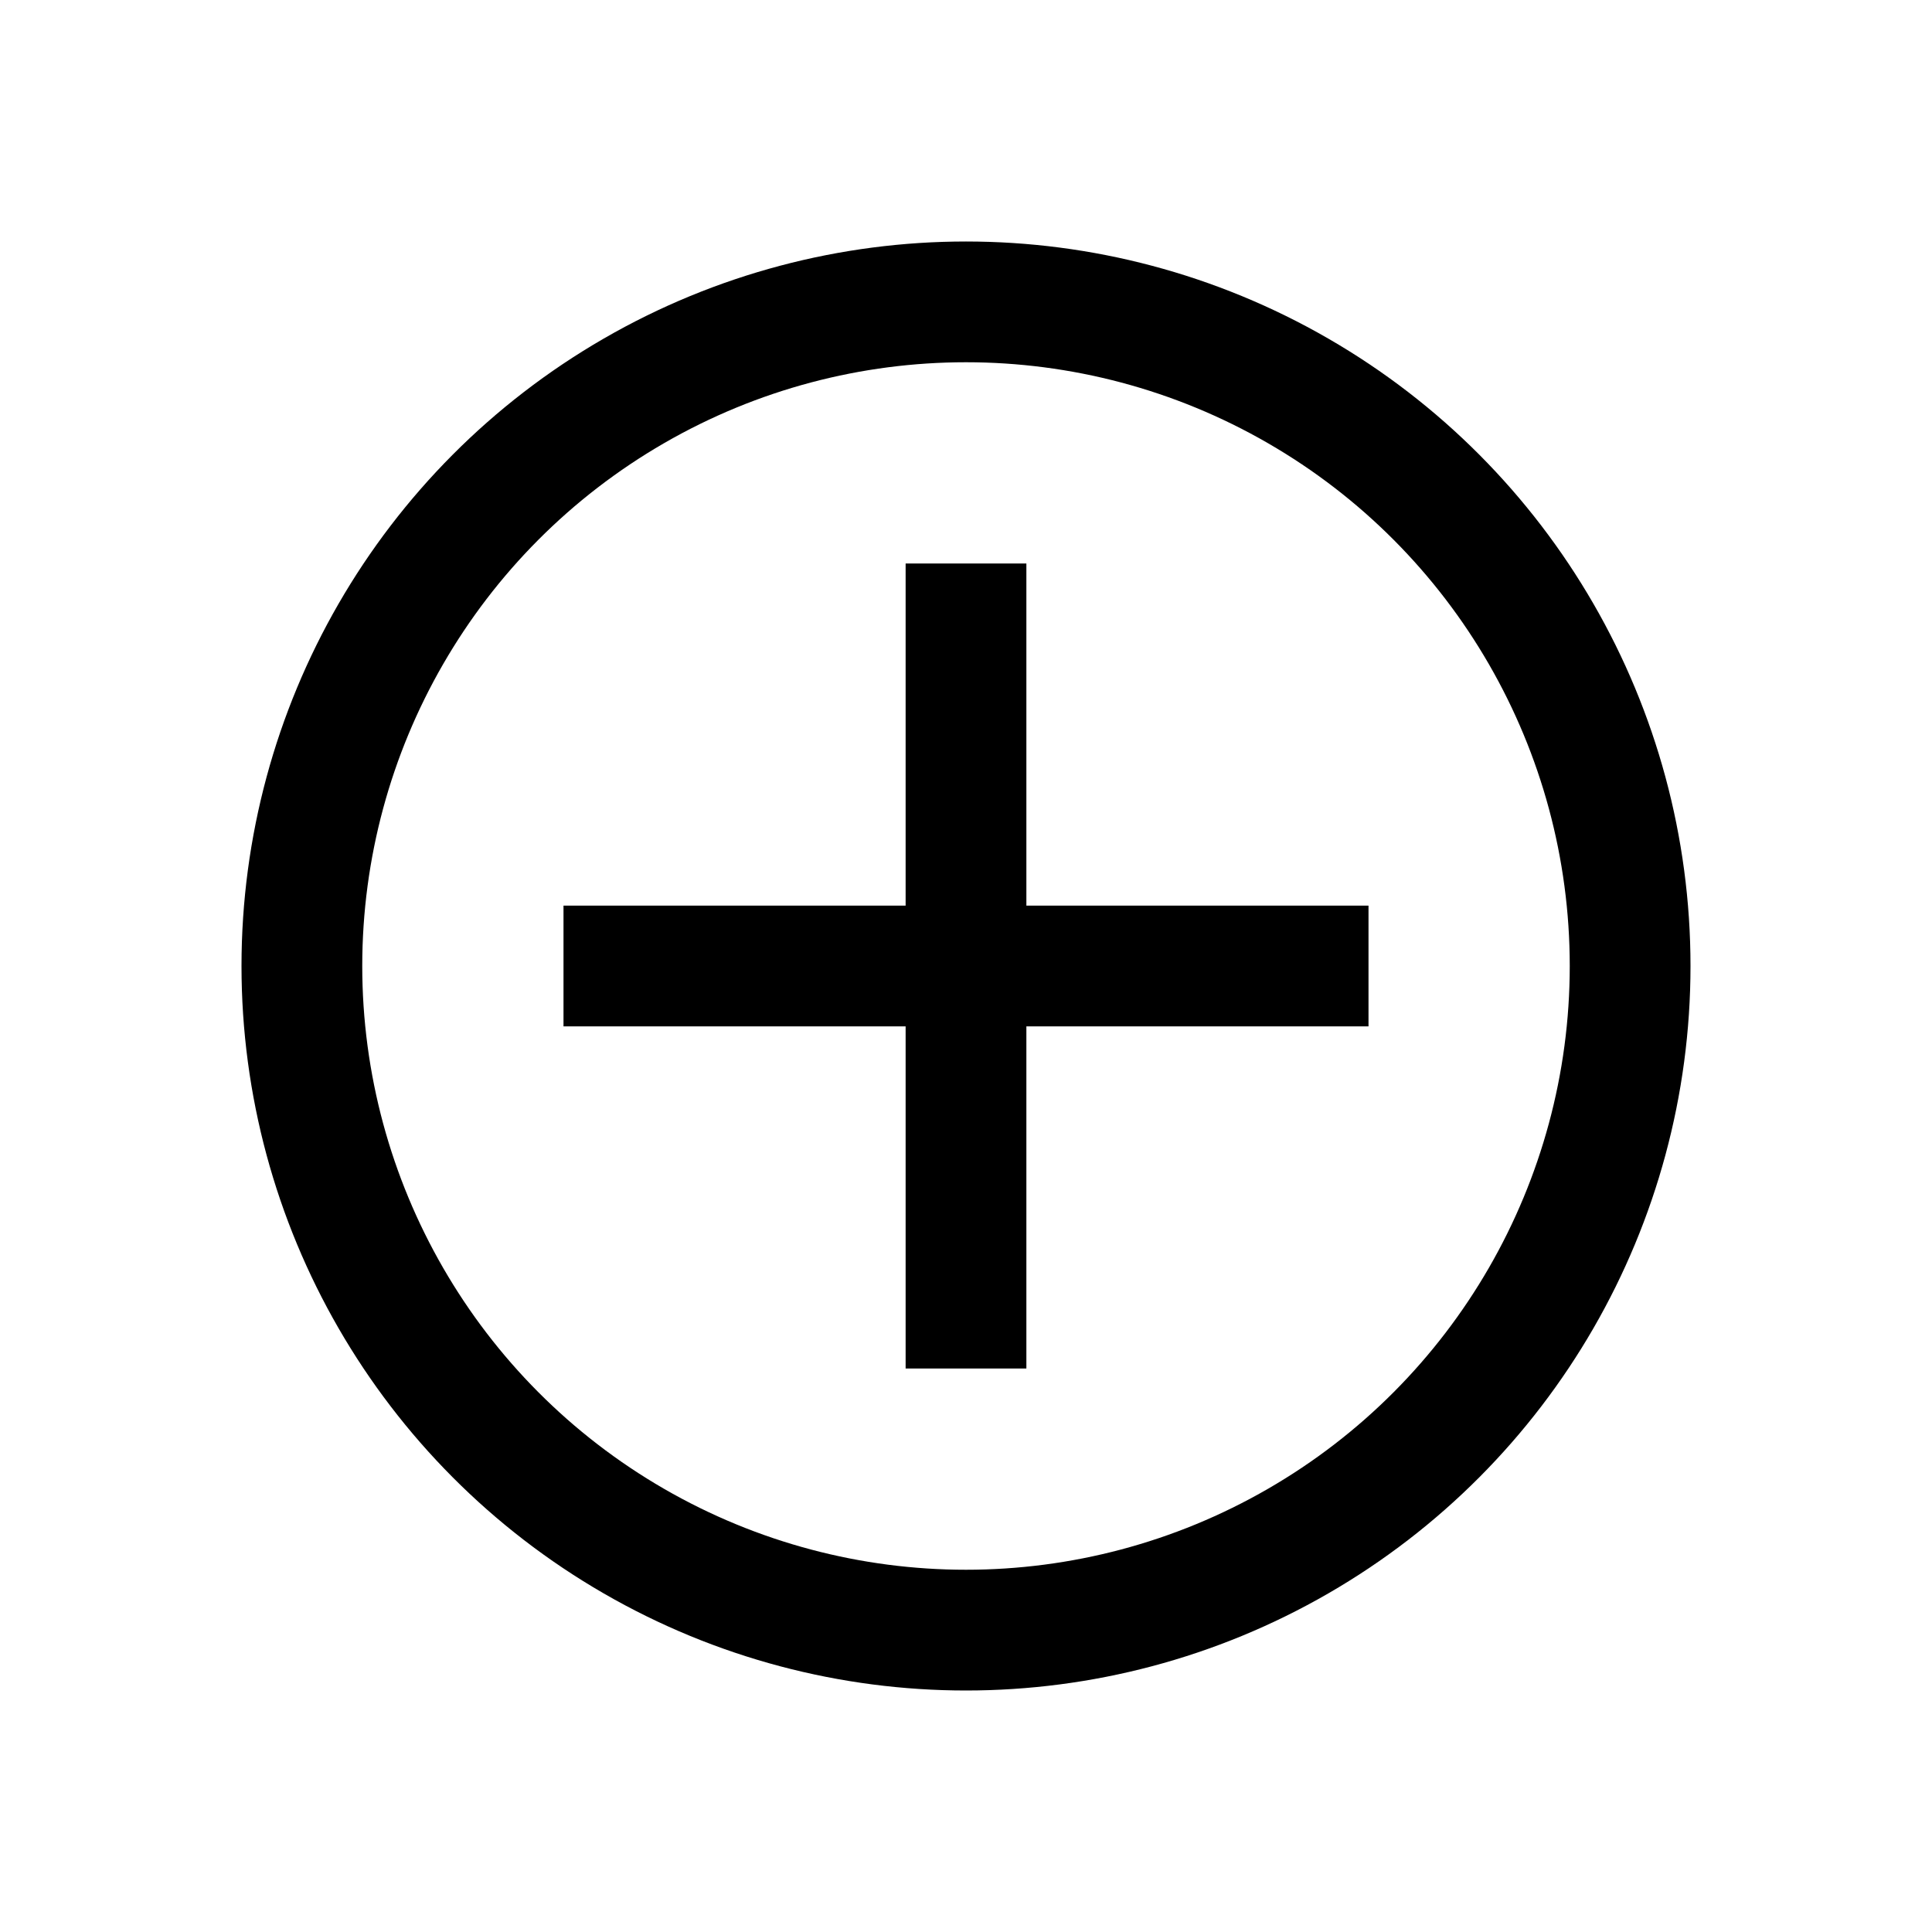 <svg width="24" height="24" viewBox="0 0 24 24" fill="none" xmlns="http://www.w3.org/2000/svg"><circle cx="12" cy="12" r="8.25" stroke="#000" stroke-width="1.5"/><path fill-rule="evenodd" clip-rule="evenodd" d="M17 12.75H7v-1.5h10v1.5z" fill="#000"/><path fill-rule="evenodd" clip-rule="evenodd" d="M12.75 7v10h-1.5V7h1.5z" fill="#000"/></svg>